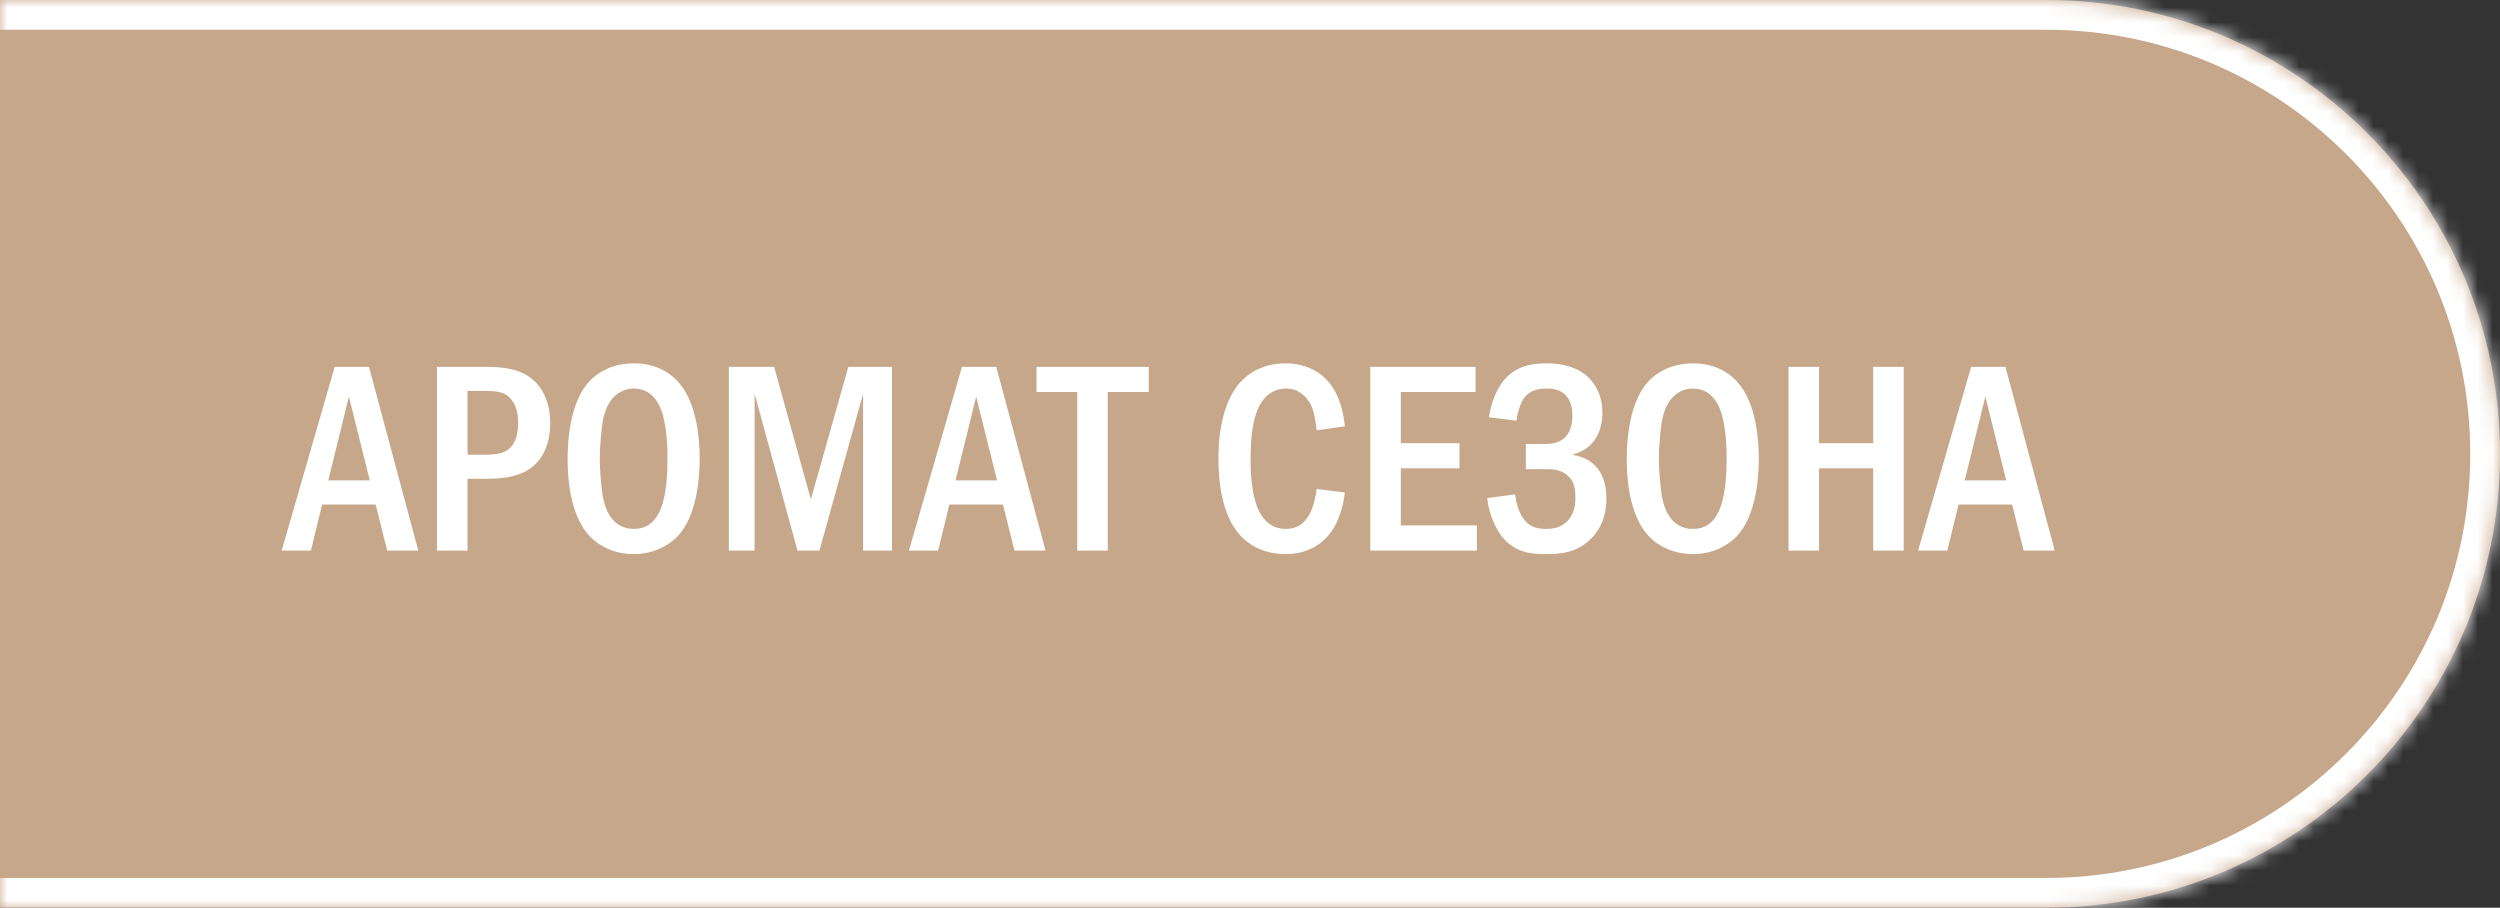 <?xml version="1.0" encoding="UTF-8"?> <svg xmlns="http://www.w3.org/2000/svg" width="168" height="61" viewBox="0 0 168 61" fill="none"><rect x="0" y="0" width="168" height="61" fill="#333333" stroke="none"/><mask id="path-1-inside-1_4993_839" fill="white"><path d="M0 0H137.5C154.345 0 168 13.655 168 30.5V30.5C168 47.345 154.345 61 137.5 61H0V0Z"></path></mask><path d="M0 0H137.5C154.345 0 168 13.655 168 30.5V30.5C168 47.345 154.345 61 137.5 61H0V0Z" fill="#C7A78A"></path><path d="M0 -2H137.5C155.449 -2 170 12.551 170 30.5H166C166 14.76 153.24 2 137.5 2H0V-2ZM170 30.5C170 48.449 155.449 63 137.5 63H0V59H137.5C153.24 59 166 46.24 166 30.5H170ZM0 61V0V61ZM137.5 -2C155.449 -2 170 12.551 170 30.5C170 48.449 155.449 63 137.5 63V59C153.24 59 166 46.24 166 30.5C166 14.76 153.24 2 137.5 2V-2Z" fill="white" mask="url(#path-1-inside-1_4993_839)"></path><path d="M22.492 24.652H24.796L28.108 37H26.02L25.246 33.904H21.646L20.89 37H18.928L22.492 24.652ZM24.85 32.284L23.446 26.65L22.06 32.284H24.85ZM29.364 24.652H32.442C33.738 24.652 35.034 24.724 35.988 25.678C36.564 26.254 36.978 27.208 36.978 28.468C36.978 29.35 36.726 30.34 36.168 30.988C35.214 32.122 33.684 32.176 32.496 32.176H31.416V37H29.364V24.652ZM31.416 26.272V30.556H32.442C33.27 30.556 34.044 30.538 34.494 29.836C34.602 29.656 34.818 29.242 34.818 28.432C34.818 28 34.764 27.37 34.404 26.902C33.936 26.272 33.288 26.272 32.442 26.272H31.416ZM42.59 24.418C44.03 24.418 44.966 25.012 45.524 25.606C46.91 27.082 47.018 29.764 47.018 30.826C47.018 31.852 46.91 34.606 45.524 36.046C44.984 36.604 44.012 37.234 42.59 37.234C41.348 37.234 40.322 36.748 39.656 36.064C39.206 35.596 38.144 34.246 38.144 30.844C38.144 29.656 38.288 26.974 39.656 25.57C40.178 25.03 41.15 24.418 42.59 24.418ZM42.59 26.11C42.23 26.11 40.988 26.218 40.556 28.054C40.412 28.684 40.304 30.07 40.304 30.826C40.304 31.582 40.412 32.968 40.556 33.598C40.808 34.66 41.402 35.542 42.59 35.542C43.256 35.542 44.174 35.29 44.588 33.598C44.768 32.86 44.858 31.978 44.858 30.826C44.858 29.494 44.732 28.666 44.588 28.054C44.408 27.352 43.958 26.11 42.59 26.11ZM48.98 24.652H52.023L54.489 33.562L57.008 24.652H59.943V37H57.998V26.47L55.065 37H53.589L50.709 26.452V37H48.98V24.652ZM64.644 24.652H66.948L70.26 37H68.172L67.398 33.904H63.798L63.042 37H61.08L64.644 24.652ZM67.002 32.284L65.598 26.65L64.212 32.284H67.002ZM69.653 24.652H77.195V26.344H74.441V37H72.389V26.344H69.653V24.652ZM88.484 32.86L90.374 33.094C90.266 34.012 89.942 35.362 89.024 36.244C88.52 36.73 87.674 37.234 86.396 37.234C84.848 37.234 83.894 36.568 83.372 36.01C82.022 34.57 81.878 32.086 81.878 30.826C81.878 29.818 81.968 26.956 83.57 25.462C84.128 24.94 85.046 24.418 86.396 24.418C87.422 24.418 88.214 24.742 88.79 25.192C89.51 25.768 90.194 26.794 90.374 28.648L88.484 28.918C88.34 27.982 88.304 27.316 87.746 26.704C87.368 26.29 86.936 26.11 86.432 26.11C85.82 26.11 85.352 26.362 85.028 26.704C84.128 27.64 84.038 29.602 84.038 30.934C84.038 31.87 84.11 33.85 84.92 34.84C85.388 35.416 85.946 35.542 86.396 35.542C87.062 35.542 87.476 35.29 87.818 34.84C88.034 34.552 88.322 34.012 88.484 32.86ZM92.083 24.652H99.157V26.344H94.135V29.782H98.077V31.474H94.135V35.308H99.247V37H92.083V24.652ZM101.904 28.27L100.05 28.036C100.194 27.118 100.59 25.84 101.526 25.102C102.282 24.508 103.164 24.418 103.956 24.418C104.622 24.418 105.702 24.526 106.53 25.174C107.07 25.606 107.682 26.416 107.682 27.748C107.682 28.126 107.646 30.034 105.702 30.538V30.574C106.296 30.646 106.836 30.934 107.214 31.312C107.664 31.78 107.952 32.482 107.952 33.508C107.952 34.21 107.808 35.344 106.872 36.244C105.918 37.162 104.856 37.234 103.902 37.234C102.984 37.234 102.03 37.18 101.184 36.334C100.464 35.614 100.032 34.444 99.942 33.472L101.814 33.22C101.868 33.706 102.048 34.39 102.336 34.804C102.732 35.38 103.218 35.542 103.902 35.542C104.478 35.542 104.964 35.416 105.378 34.966C105.774 34.516 105.864 34.012 105.864 33.4C105.864 32.896 105.81 32.338 105.306 31.924C104.856 31.546 104.352 31.528 103.866 31.528H102.534V29.836H103.812C104.208 29.836 104.784 29.782 105.18 29.386C105.468 29.098 105.666 28.612 105.666 27.892C105.666 27.586 105.612 27.082 105.324 26.686C104.982 26.236 104.496 26.11 103.938 26.11C103.416 26.11 102.678 26.2 102.264 26.992C102.12 27.28 101.958 27.856 101.904 28.27ZM113.763 24.418C115.203 24.418 116.139 25.012 116.697 25.606C118.083 27.082 118.191 29.764 118.191 30.826C118.191 31.852 118.083 34.606 116.697 36.046C116.157 36.604 115.185 37.234 113.763 37.234C112.521 37.234 111.495 36.748 110.829 36.064C110.379 35.596 109.317 34.246 109.317 30.844C109.317 29.656 109.461 26.974 110.829 25.57C111.351 25.03 112.323 24.418 113.763 24.418ZM113.763 26.11C113.403 26.11 112.161 26.218 111.729 28.054C111.585 28.684 111.477 30.07 111.477 30.826C111.477 31.582 111.585 32.968 111.729 33.598C111.981 34.66 112.575 35.542 113.763 35.542C114.429 35.542 115.347 35.29 115.761 33.598C115.941 32.86 116.031 31.978 116.031 30.826C116.031 29.494 115.905 28.666 115.761 28.054C115.581 27.352 115.131 26.11 113.763 26.11ZM120.19 24.652H122.242V29.782H125.878V24.652H127.93V37H125.878V31.474H122.242V37H120.19V24.652ZM132.461 24.652H134.765L138.077 37H135.989L135.215 33.904H131.615L130.859 37H128.897L132.461 24.652ZM134.819 32.284L133.415 26.65L132.029 32.284H134.819Z" fill="white"></path></svg> 